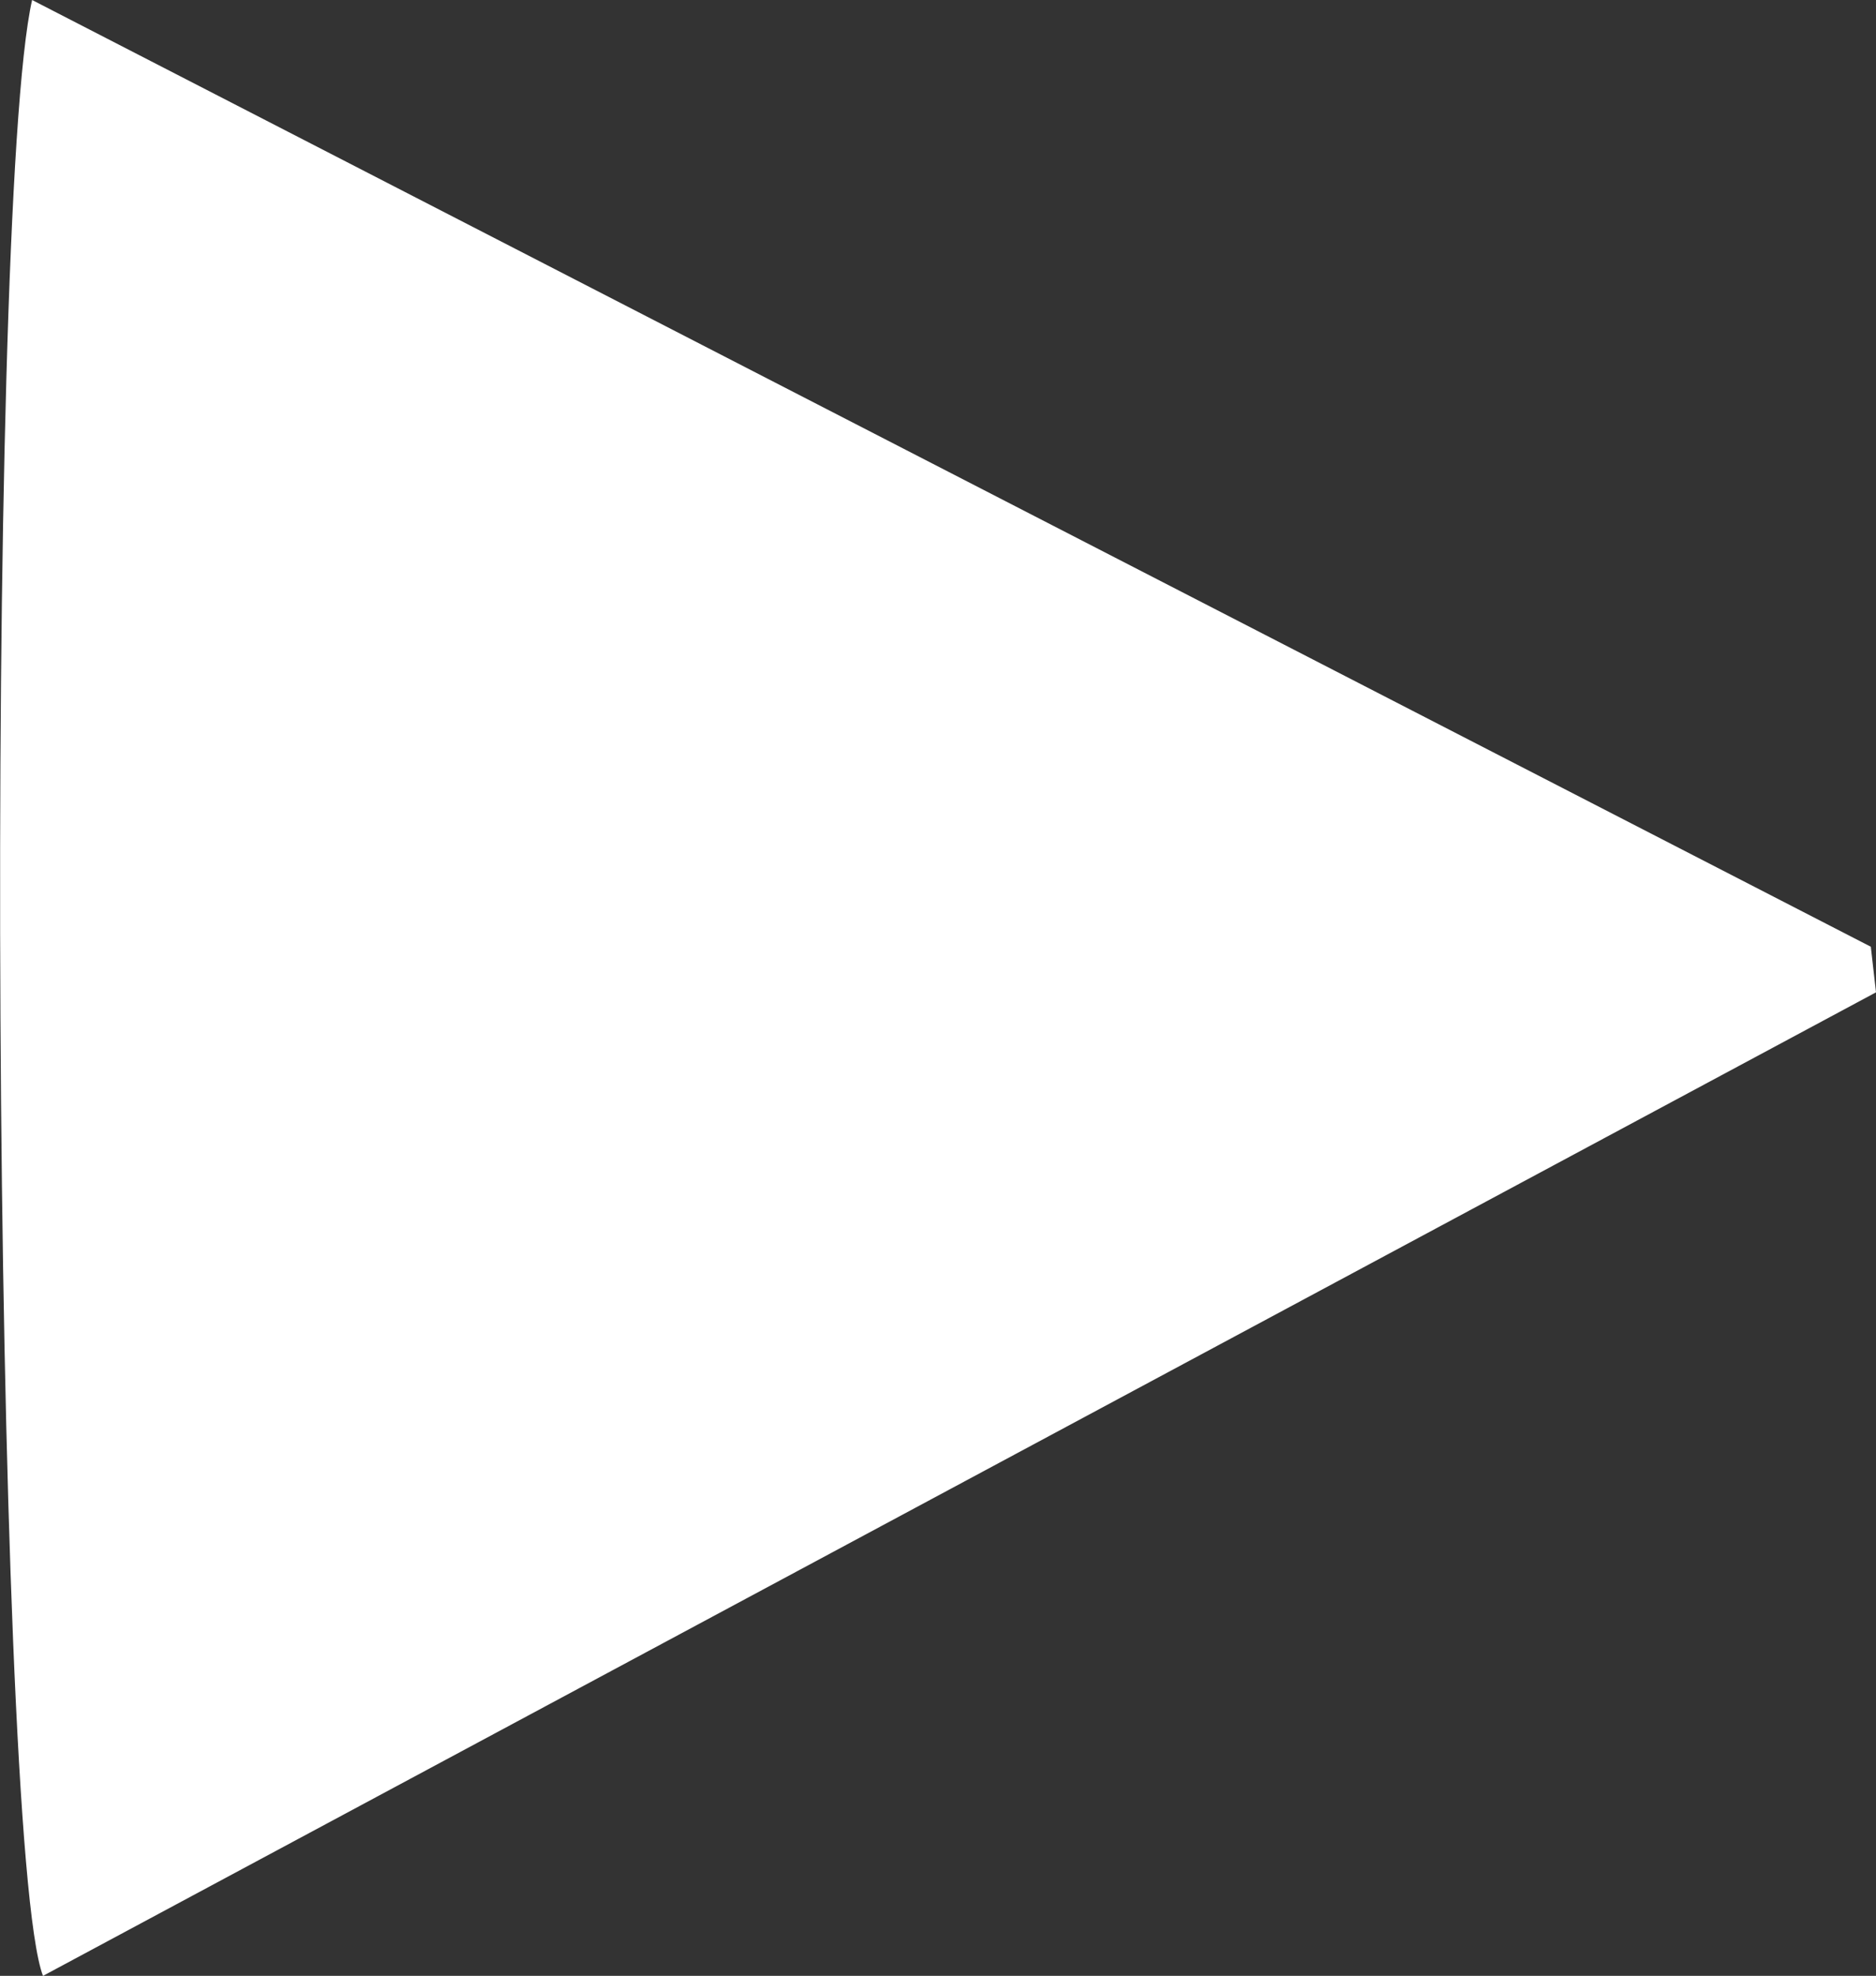 <svg xmlns="http://www.w3.org/2000/svg" viewBox="0 0 36.22 38.13"><rect x="0" y="0" width="36.22" height="38.13" fill="#333333" stroke="none"/><defs><style>.cls-1{fill:#fff;}</style></defs><title>youtube0</title><g id="Calque_2" data-name="Calque 2"><g id="Calque_1-2" data-name="Calque 1"><path class="cls-1" d="M36.22,19.15.83,38.13C-.15,35.56-.31,4.07.62,0l35.5,18.27Z"/></g></g></svg>